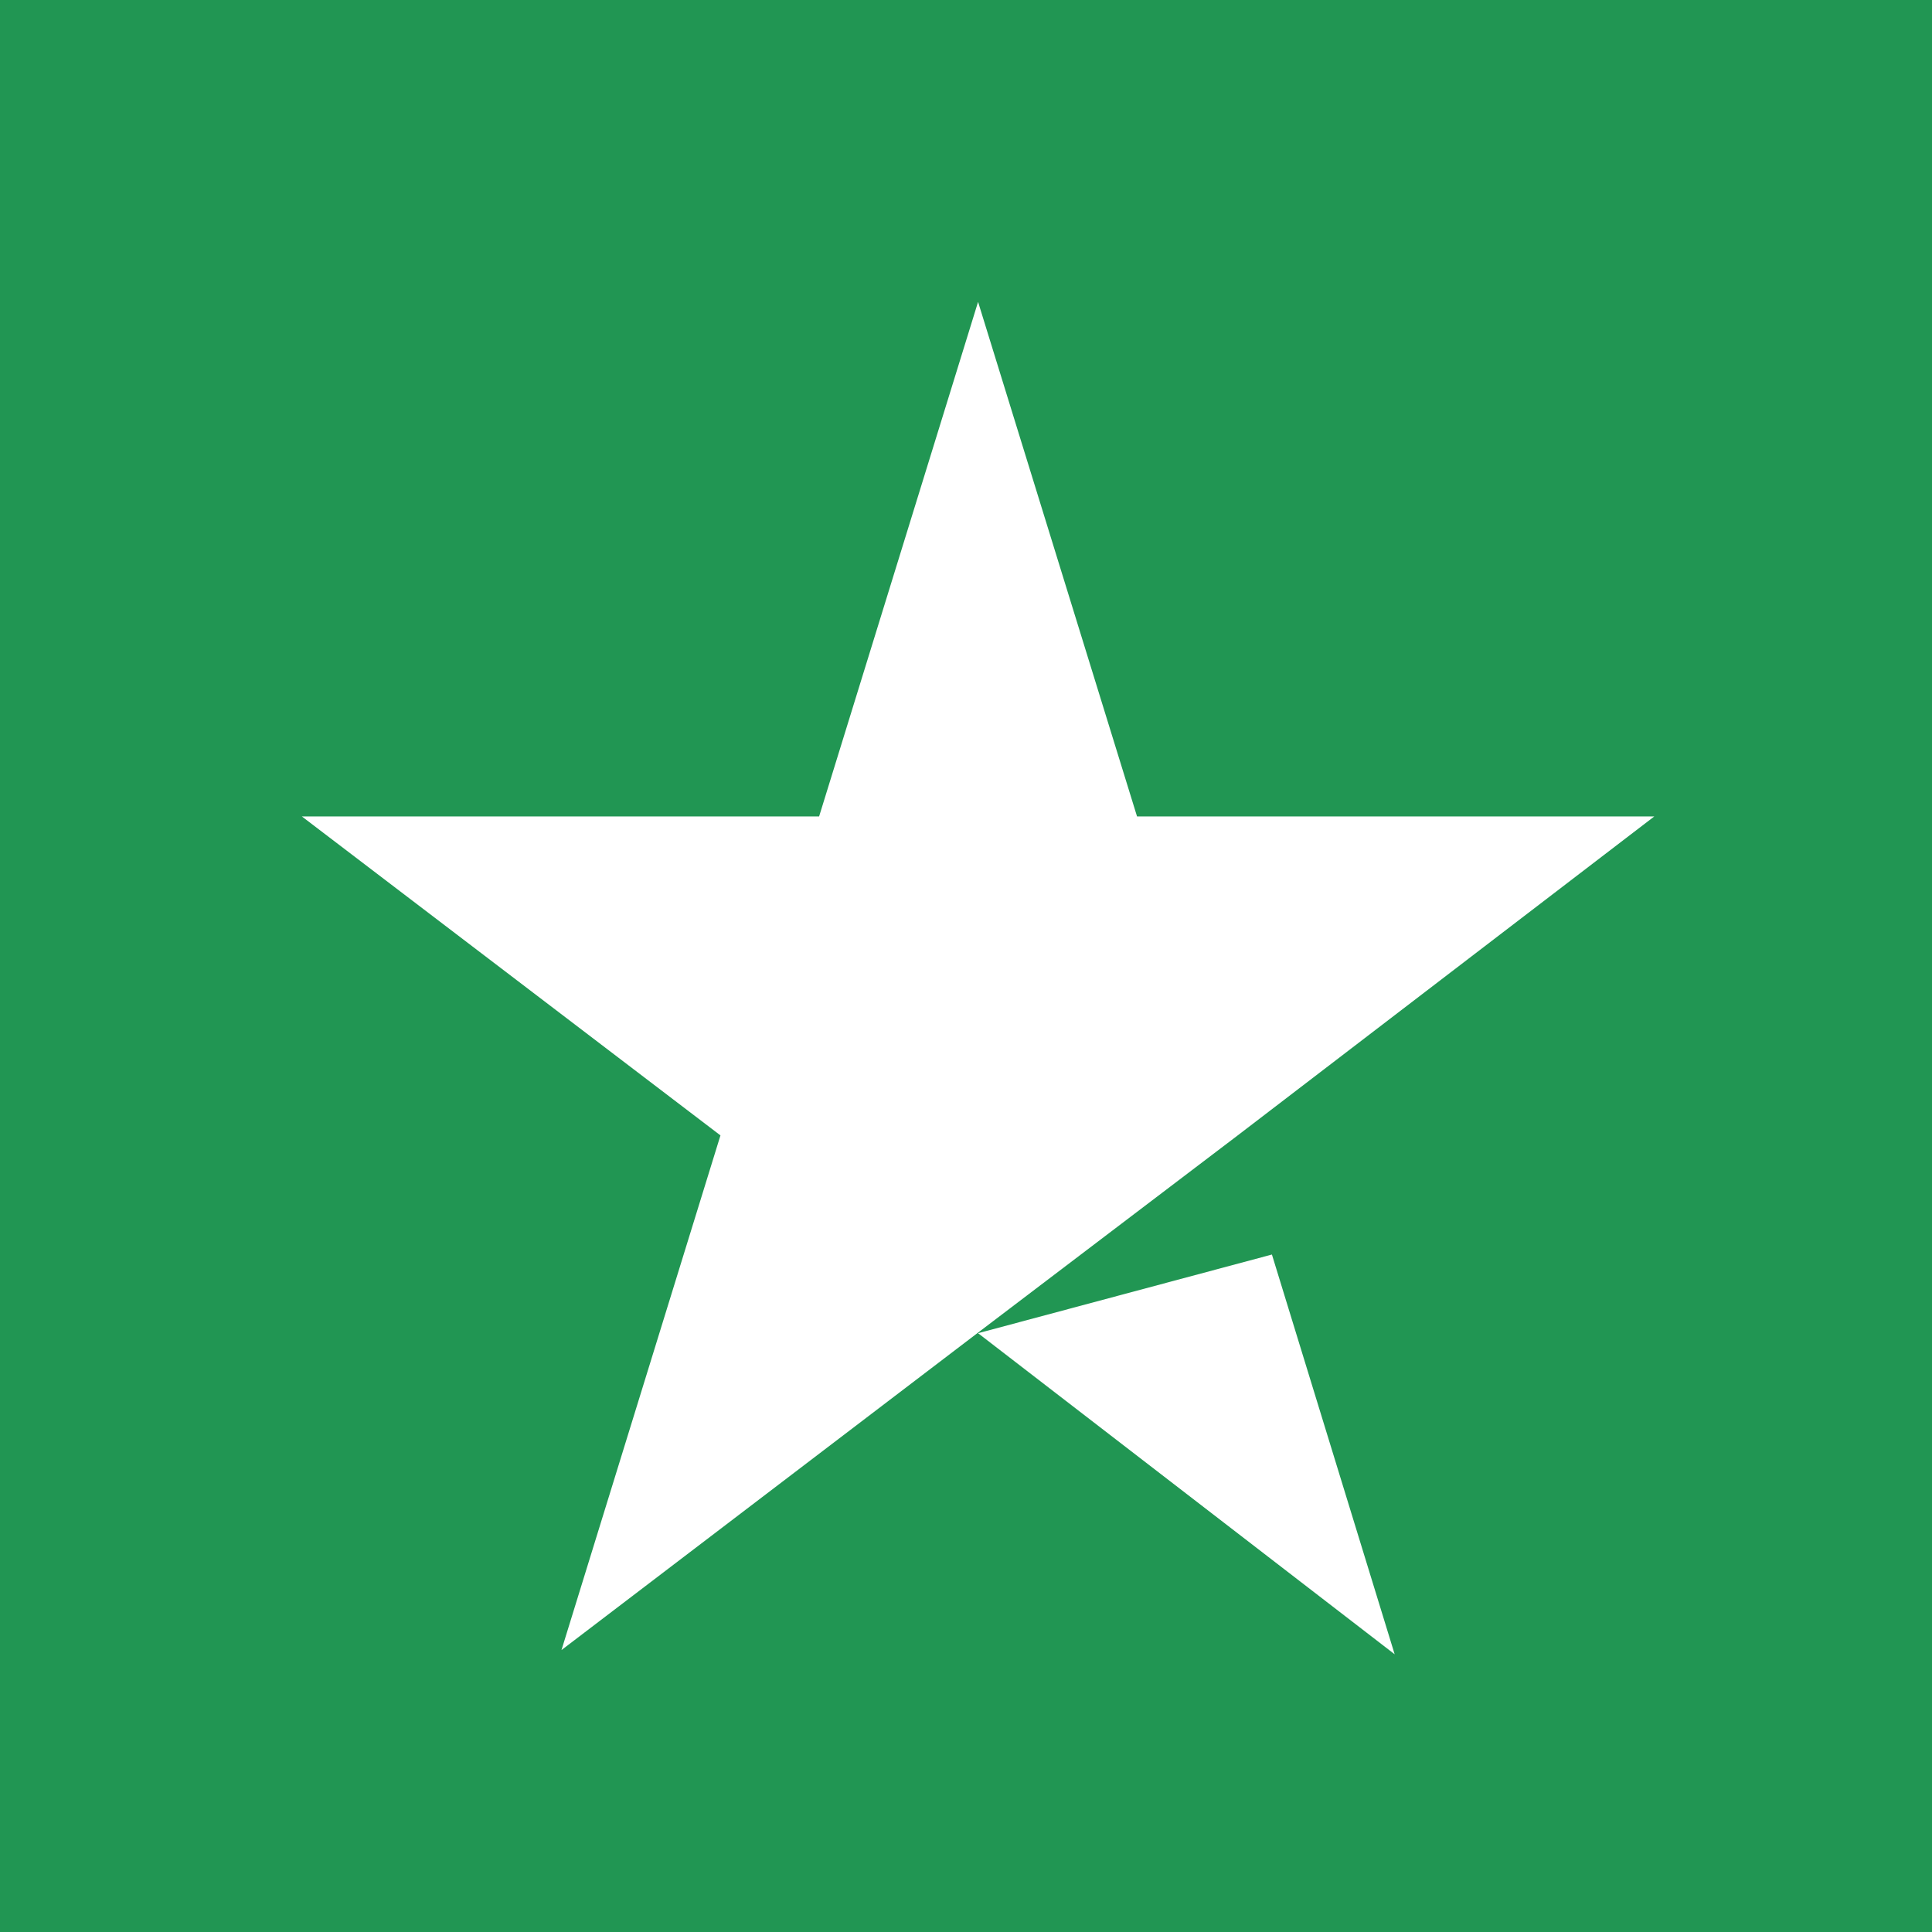 <svg width="32" height="32" viewBox="0 0 32 32" fill="none" xmlns="http://www.w3.org/2000/svg">
<rect width="32" height="32" fill="#219653"/>
<path d="M16.2 22.082L21.067 20.779L23.1 27.4L16.2 22.082ZM27.4 13.523H18.833L16.2 5L13.567 13.523H5L11.933 18.806L9.3 27.33L16.233 22.047L20.5 18.806L27.4 13.523Z" fill="white"/>
</svg>

